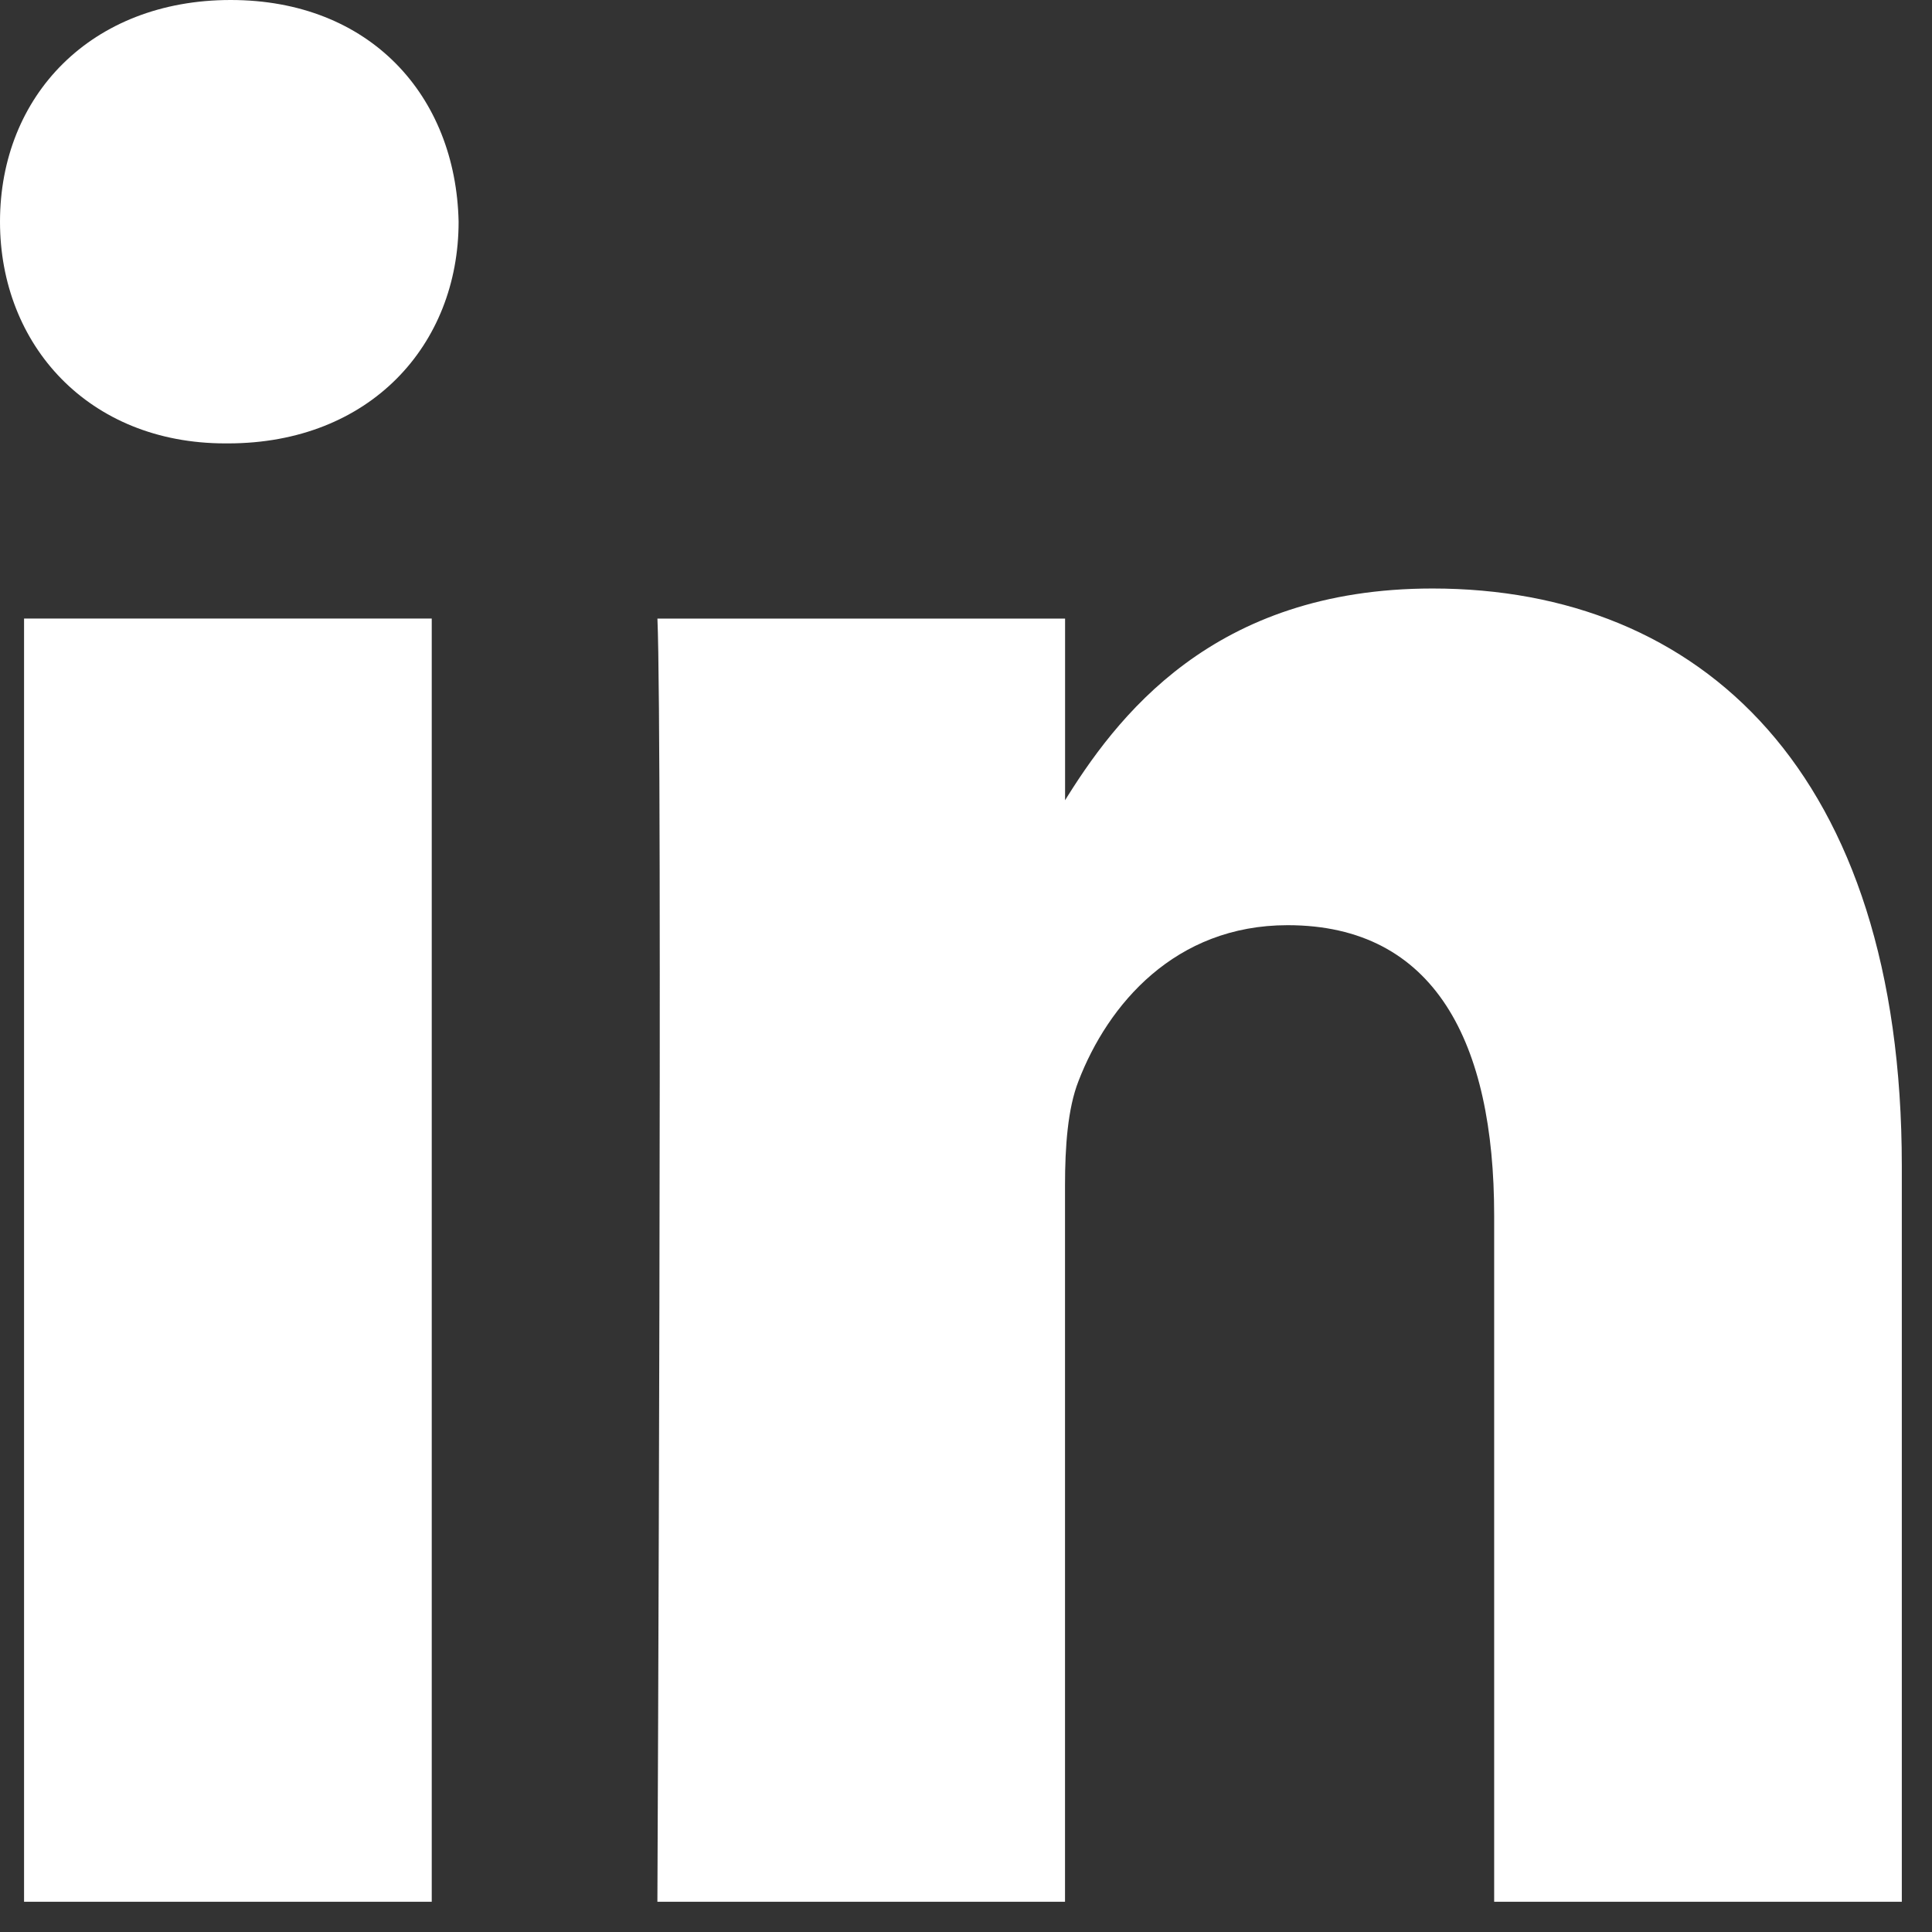 <?xml version="1.0" encoding="UTF-8"?>
<svg width="64px" height="64px" viewBox="0 0 64 64" version="1.1" xmlns="http://www.w3.org/2000/svg" xmlns:xlink="http://www.w3.org/1999/xlink">
    <rect x="0" y="0" width="64" height="64" fill="#333333" stroke="none"/>
    <title>linkedin</title>
    <g id="Welcome" stroke="none" stroke-width="1" fill="none" fill-rule="evenodd">
        <g id="Homepage" transform="translate(-770, -5342)" fill="#FFFFFF" fill-rule="nonzero">
            <g id="linkedin" transform="translate(770, 5342)">
                <path d="M14.302,62.999 L14.302,20.491 L0.797,20.491 L0.797,62.999 L14.303,62.999 L14.302,62.999 Z M7.552,14.688 C12.26,14.688 15.192,11.424 15.192,7.345 C15.103,3.173 12.26,0 7.641,0 C3.019,0 0,3.173 0,7.345 C0,11.424 2.93,14.688 7.463,14.688 L7.55,14.688 L7.552,14.688 Z M21.777,62.999 L35.28,62.999 L35.28,39.263 C35.28,37.994 35.369,36.722 35.725,35.816 C36.701,33.277 38.923,30.648 42.655,30.648 C47.541,30.648 49.496,34.546 49.496,40.261 L49.496,62.999 L63,62.999 L63,38.626 C63,25.57 56.338,19.495 47.453,19.495 C40.168,19.495 36.969,23.754 35.192,26.655 L35.282,26.655 L35.282,20.492 L21.778,20.492 C21.954,24.48 21.777,63 21.777,63 L21.777,62.999 Z" id="Shape"></path>
            </g>
        </g>
    </g>
</svg>